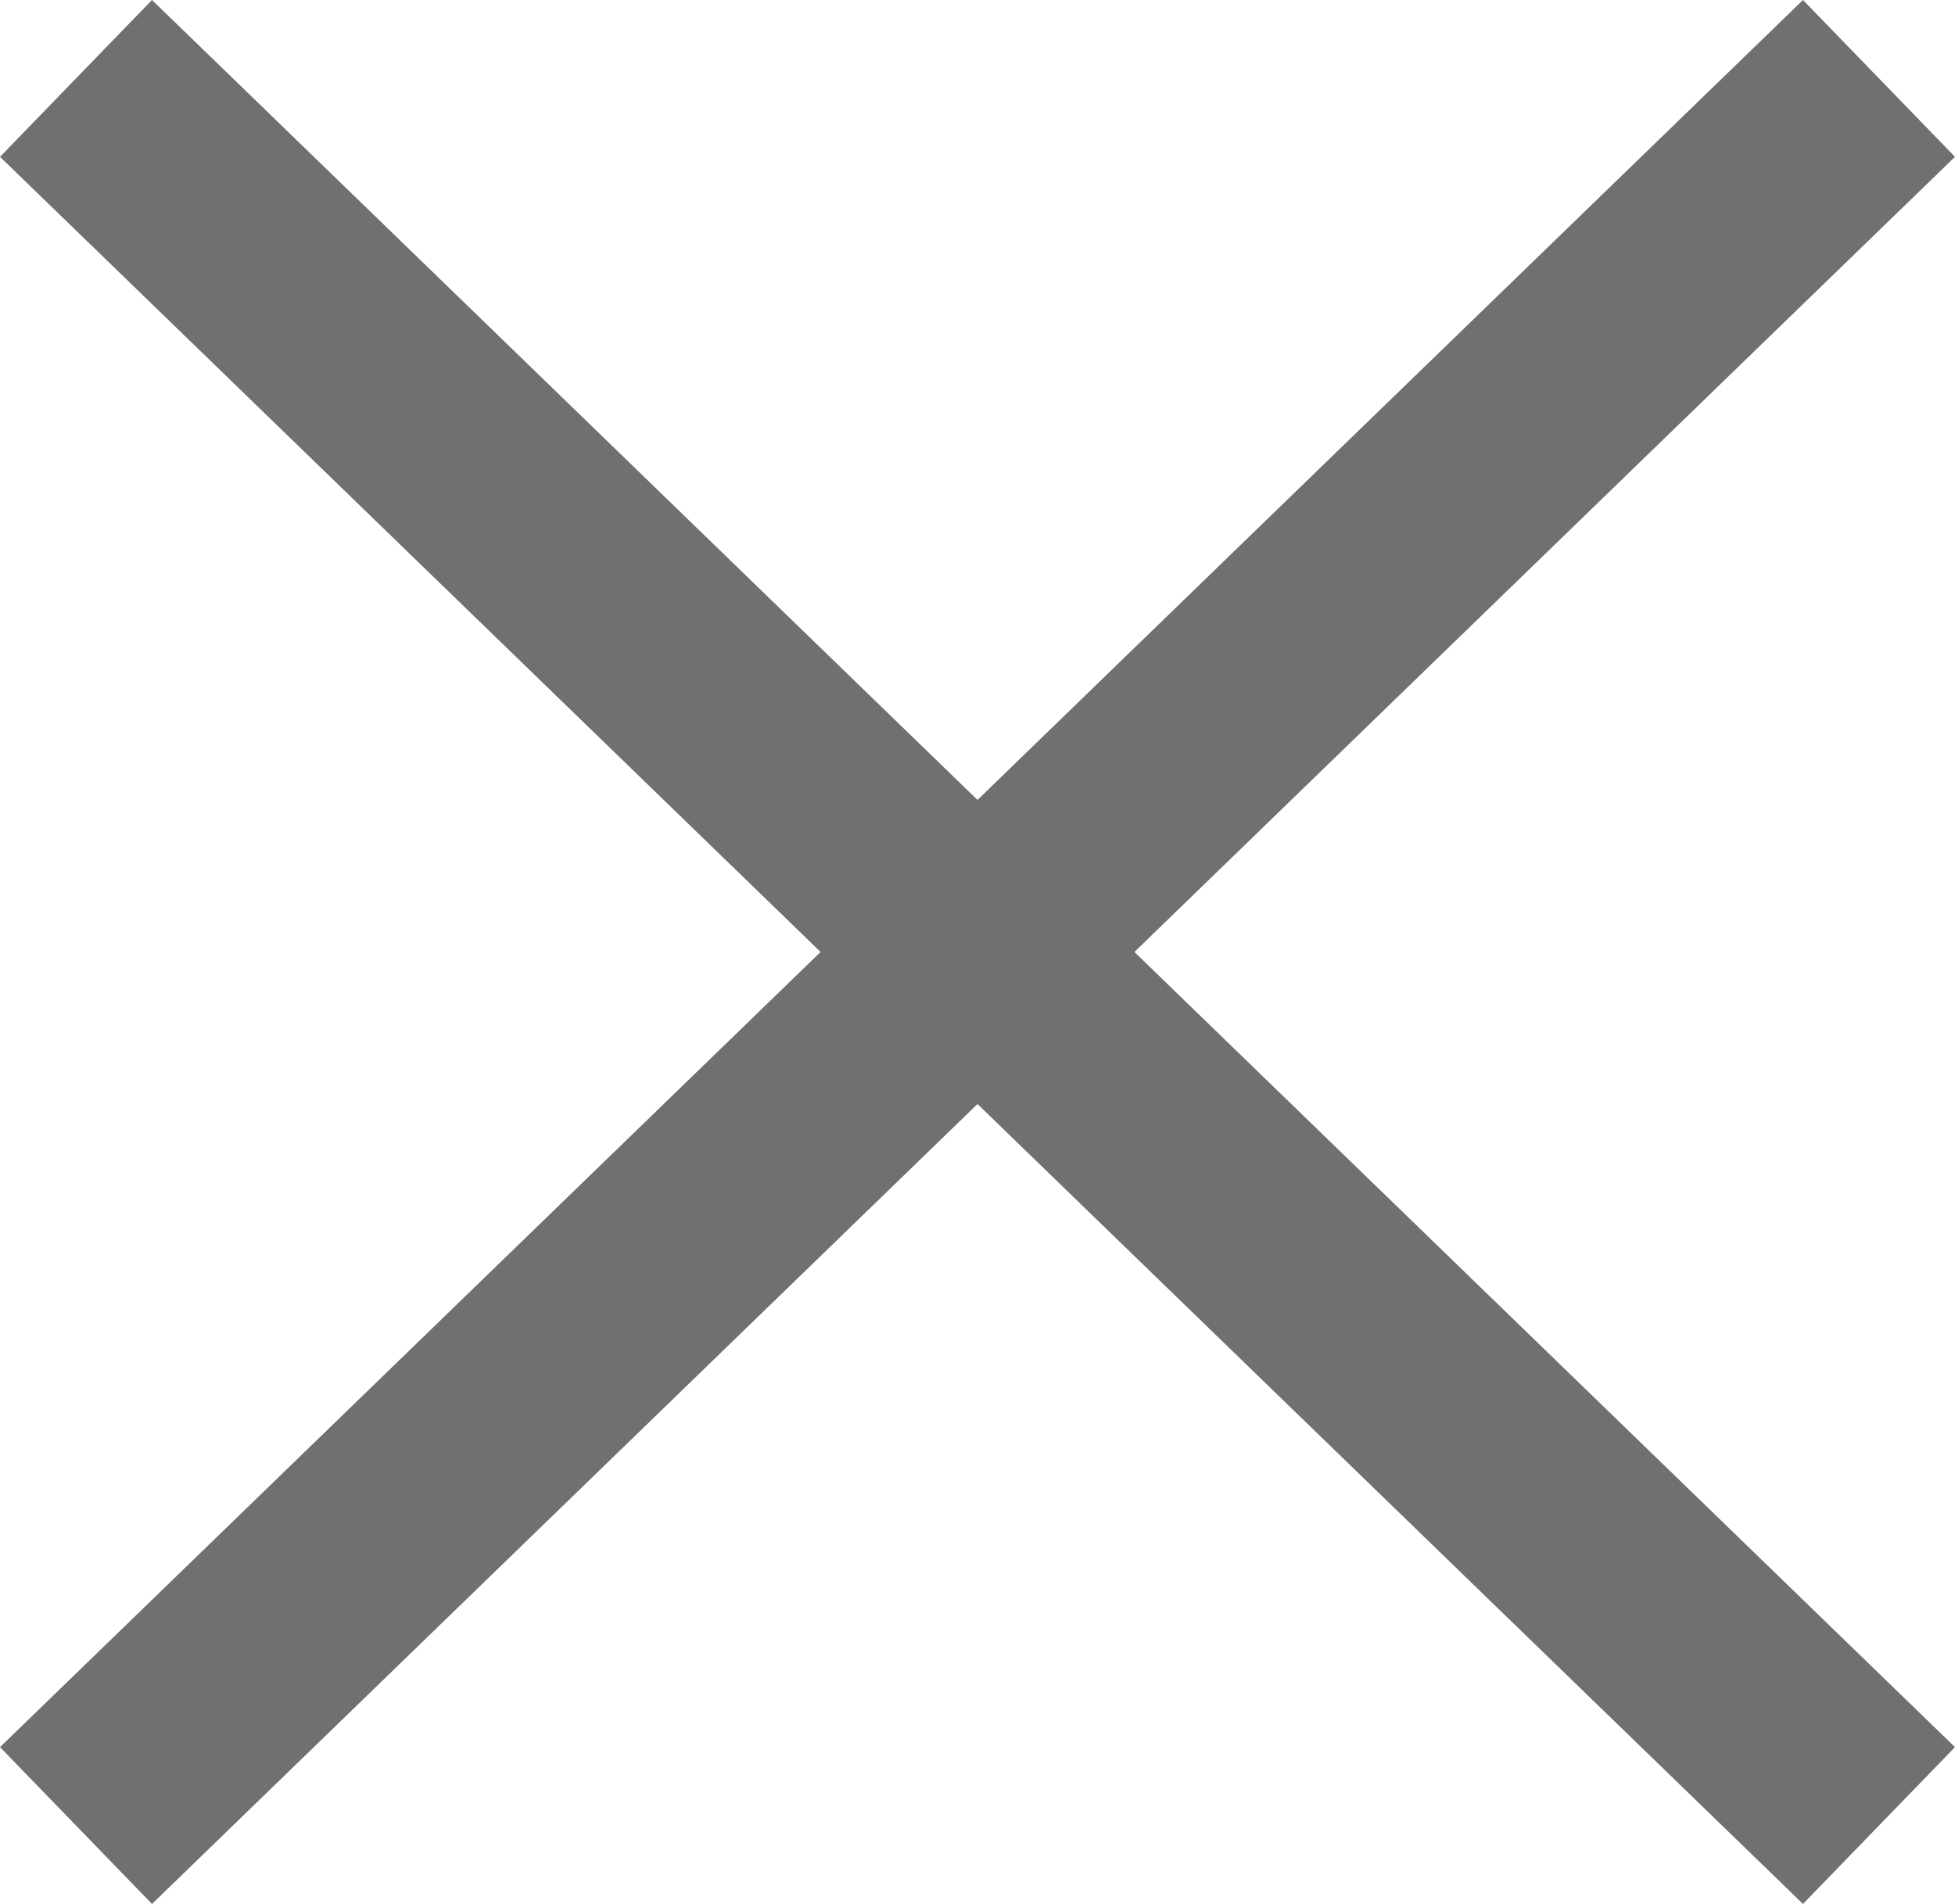 <svg xmlns="http://www.w3.org/2000/svg" viewBox="0 0 8.951 8.718"><defs><style>.a{fill:none;stroke:#707070;}</style></defs><g transform="translate(-1142.152 -607.141)"><line class="a" x2="8.255" y2="8" transform="translate(1142.5 607.5)"/><line class="a" y1="8" x2="8.255" transform="translate(1142.5 607.5)"/></g></svg>